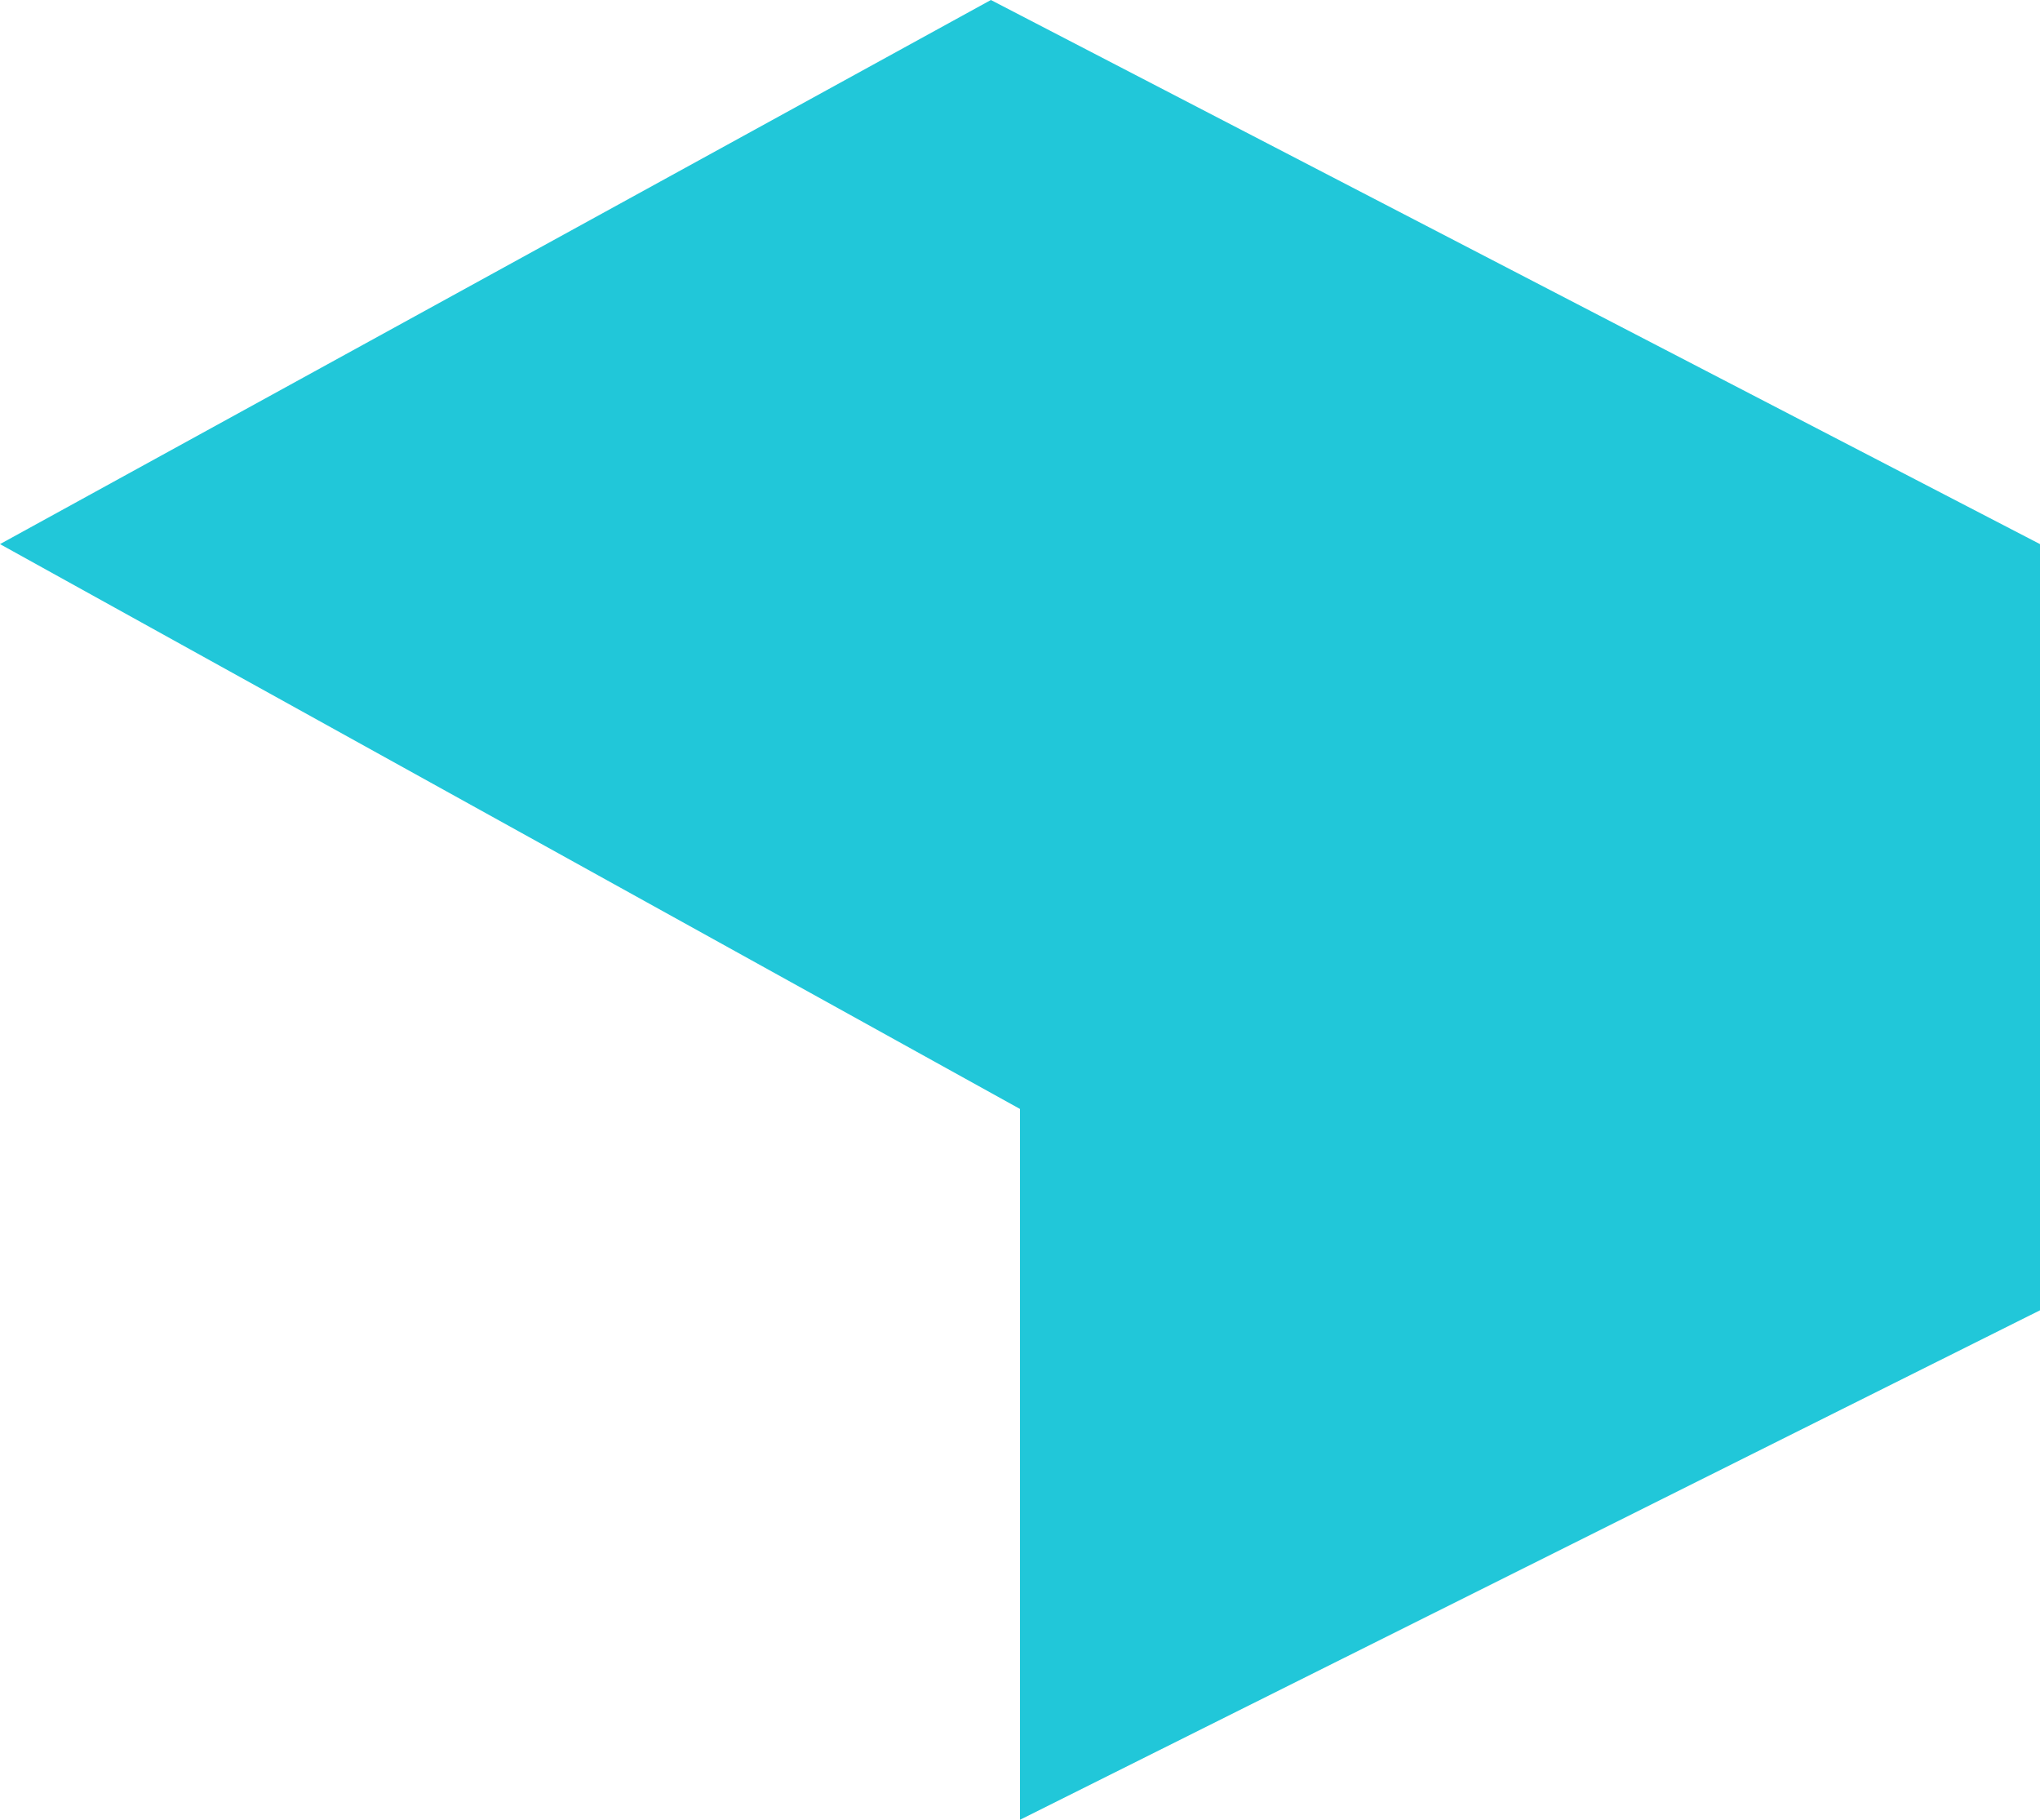 <?xml version="1.0" encoding="UTF-8"?>
<svg xmlns="http://www.w3.org/2000/svg" width="37" height="33" viewBox="0 0 37 33" fill="none">
  <path d="M17.972 0L0 9.867L18.5 20.11V33L37 23.761V9.867L17.972 0Z" fill="#21C7D9"></path>
</svg>
